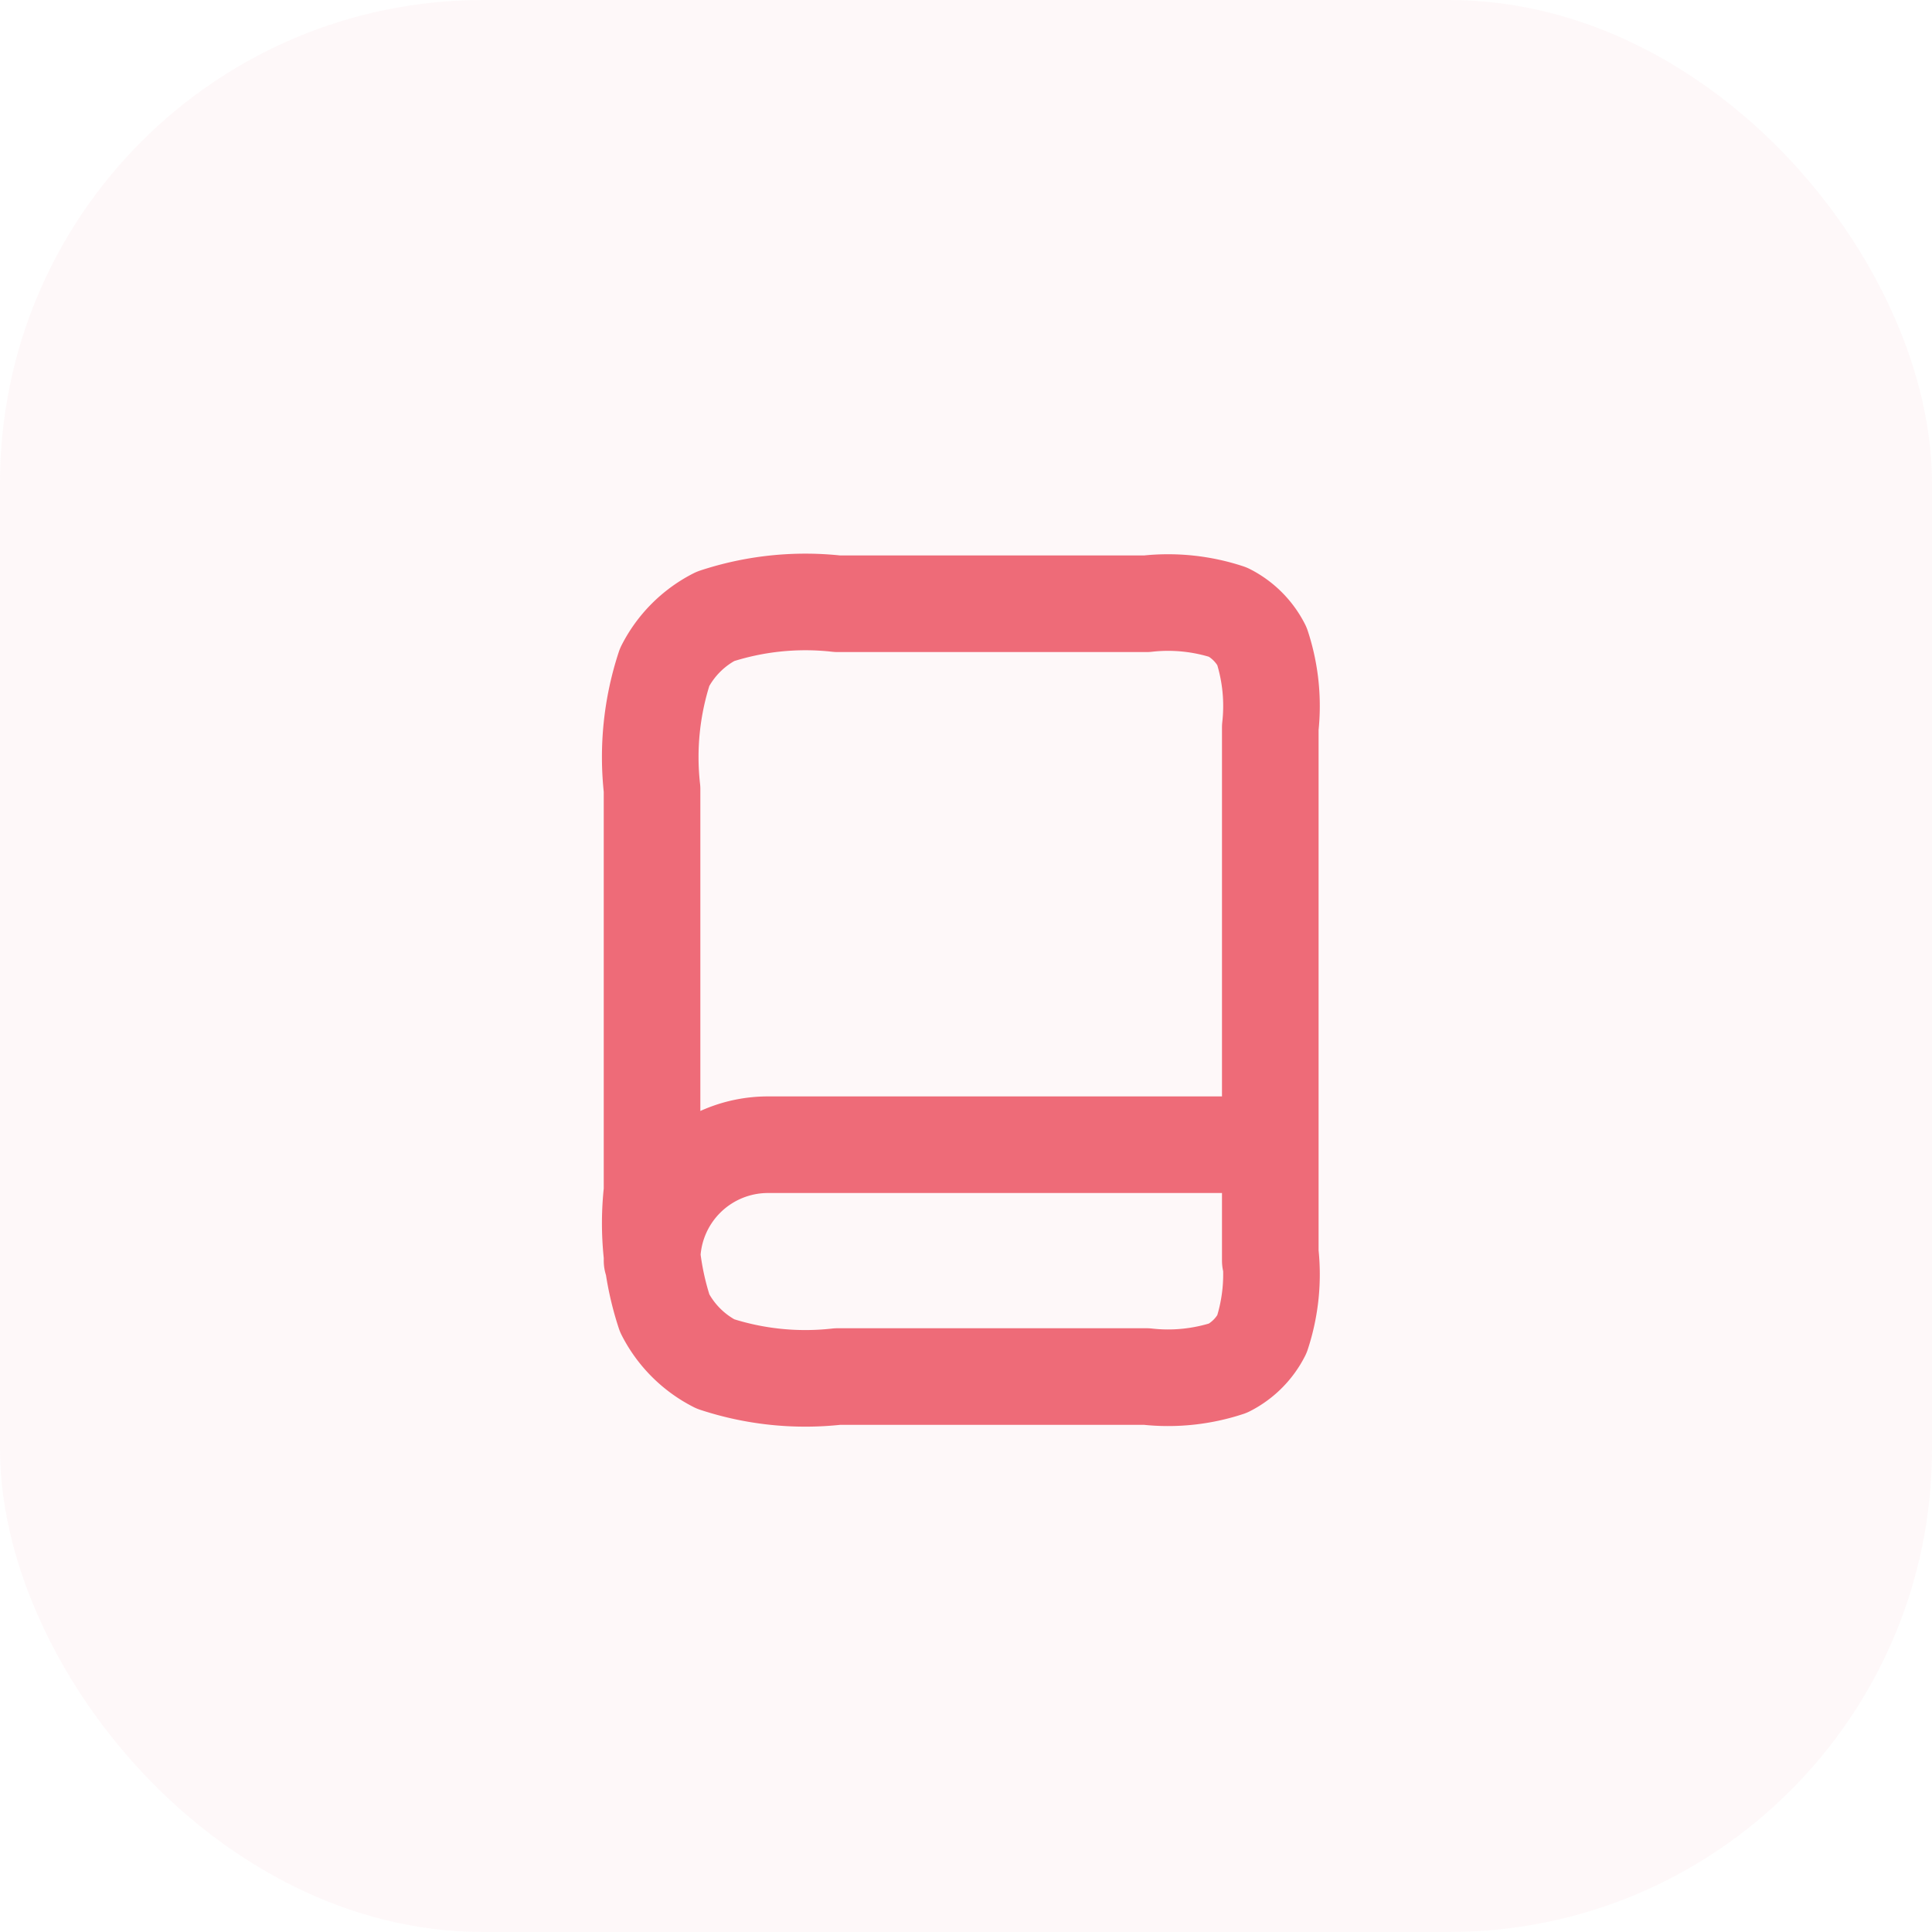 <svg xmlns="http://www.w3.org/2000/svg" width="40" height="40" viewBox="0 0 40 40">
  <g id="BOOKS" transform="translate(-661 -1015)">
    <rect id="Rectangle_5646" data-name="Rectangle 5646" width="40" height="40" rx="10" transform="translate(661 1015)" fill="#ee6b78" opacity="0.05"/>
    <path id="Book" d="M26.8,26.6V24.2H16.4A2.4,2.4,0,0,0,14,26.6M17.84,29h6.4a3.975,3.975,0,0,0,1.686-.174,1.6,1.6,0,0,0,.7-.7A3.975,3.975,0,0,0,26.8,26.44V15.56a3.975,3.975,0,0,0-.174-1.686,1.6,1.6,0,0,0-.7-.7A3.975,3.975,0,0,0,24.24,13h-6.4a5.962,5.962,0,0,0-2.53.262,2.4,2.4,0,0,0-1.049,1.049A5.962,5.962,0,0,0,14,16.84v8.32a5.962,5.962,0,0,0,.262,2.53,2.4,2.4,0,0,0,1.049,1.049A5.962,5.962,0,0,0,17.84,29Z" transform="translate(660.5 1014.5)" fill="none" stroke="#ee6b78" stroke-linecap="round" stroke-linejoin="round" stroke-width="2"/>
  </g>
</svg>
